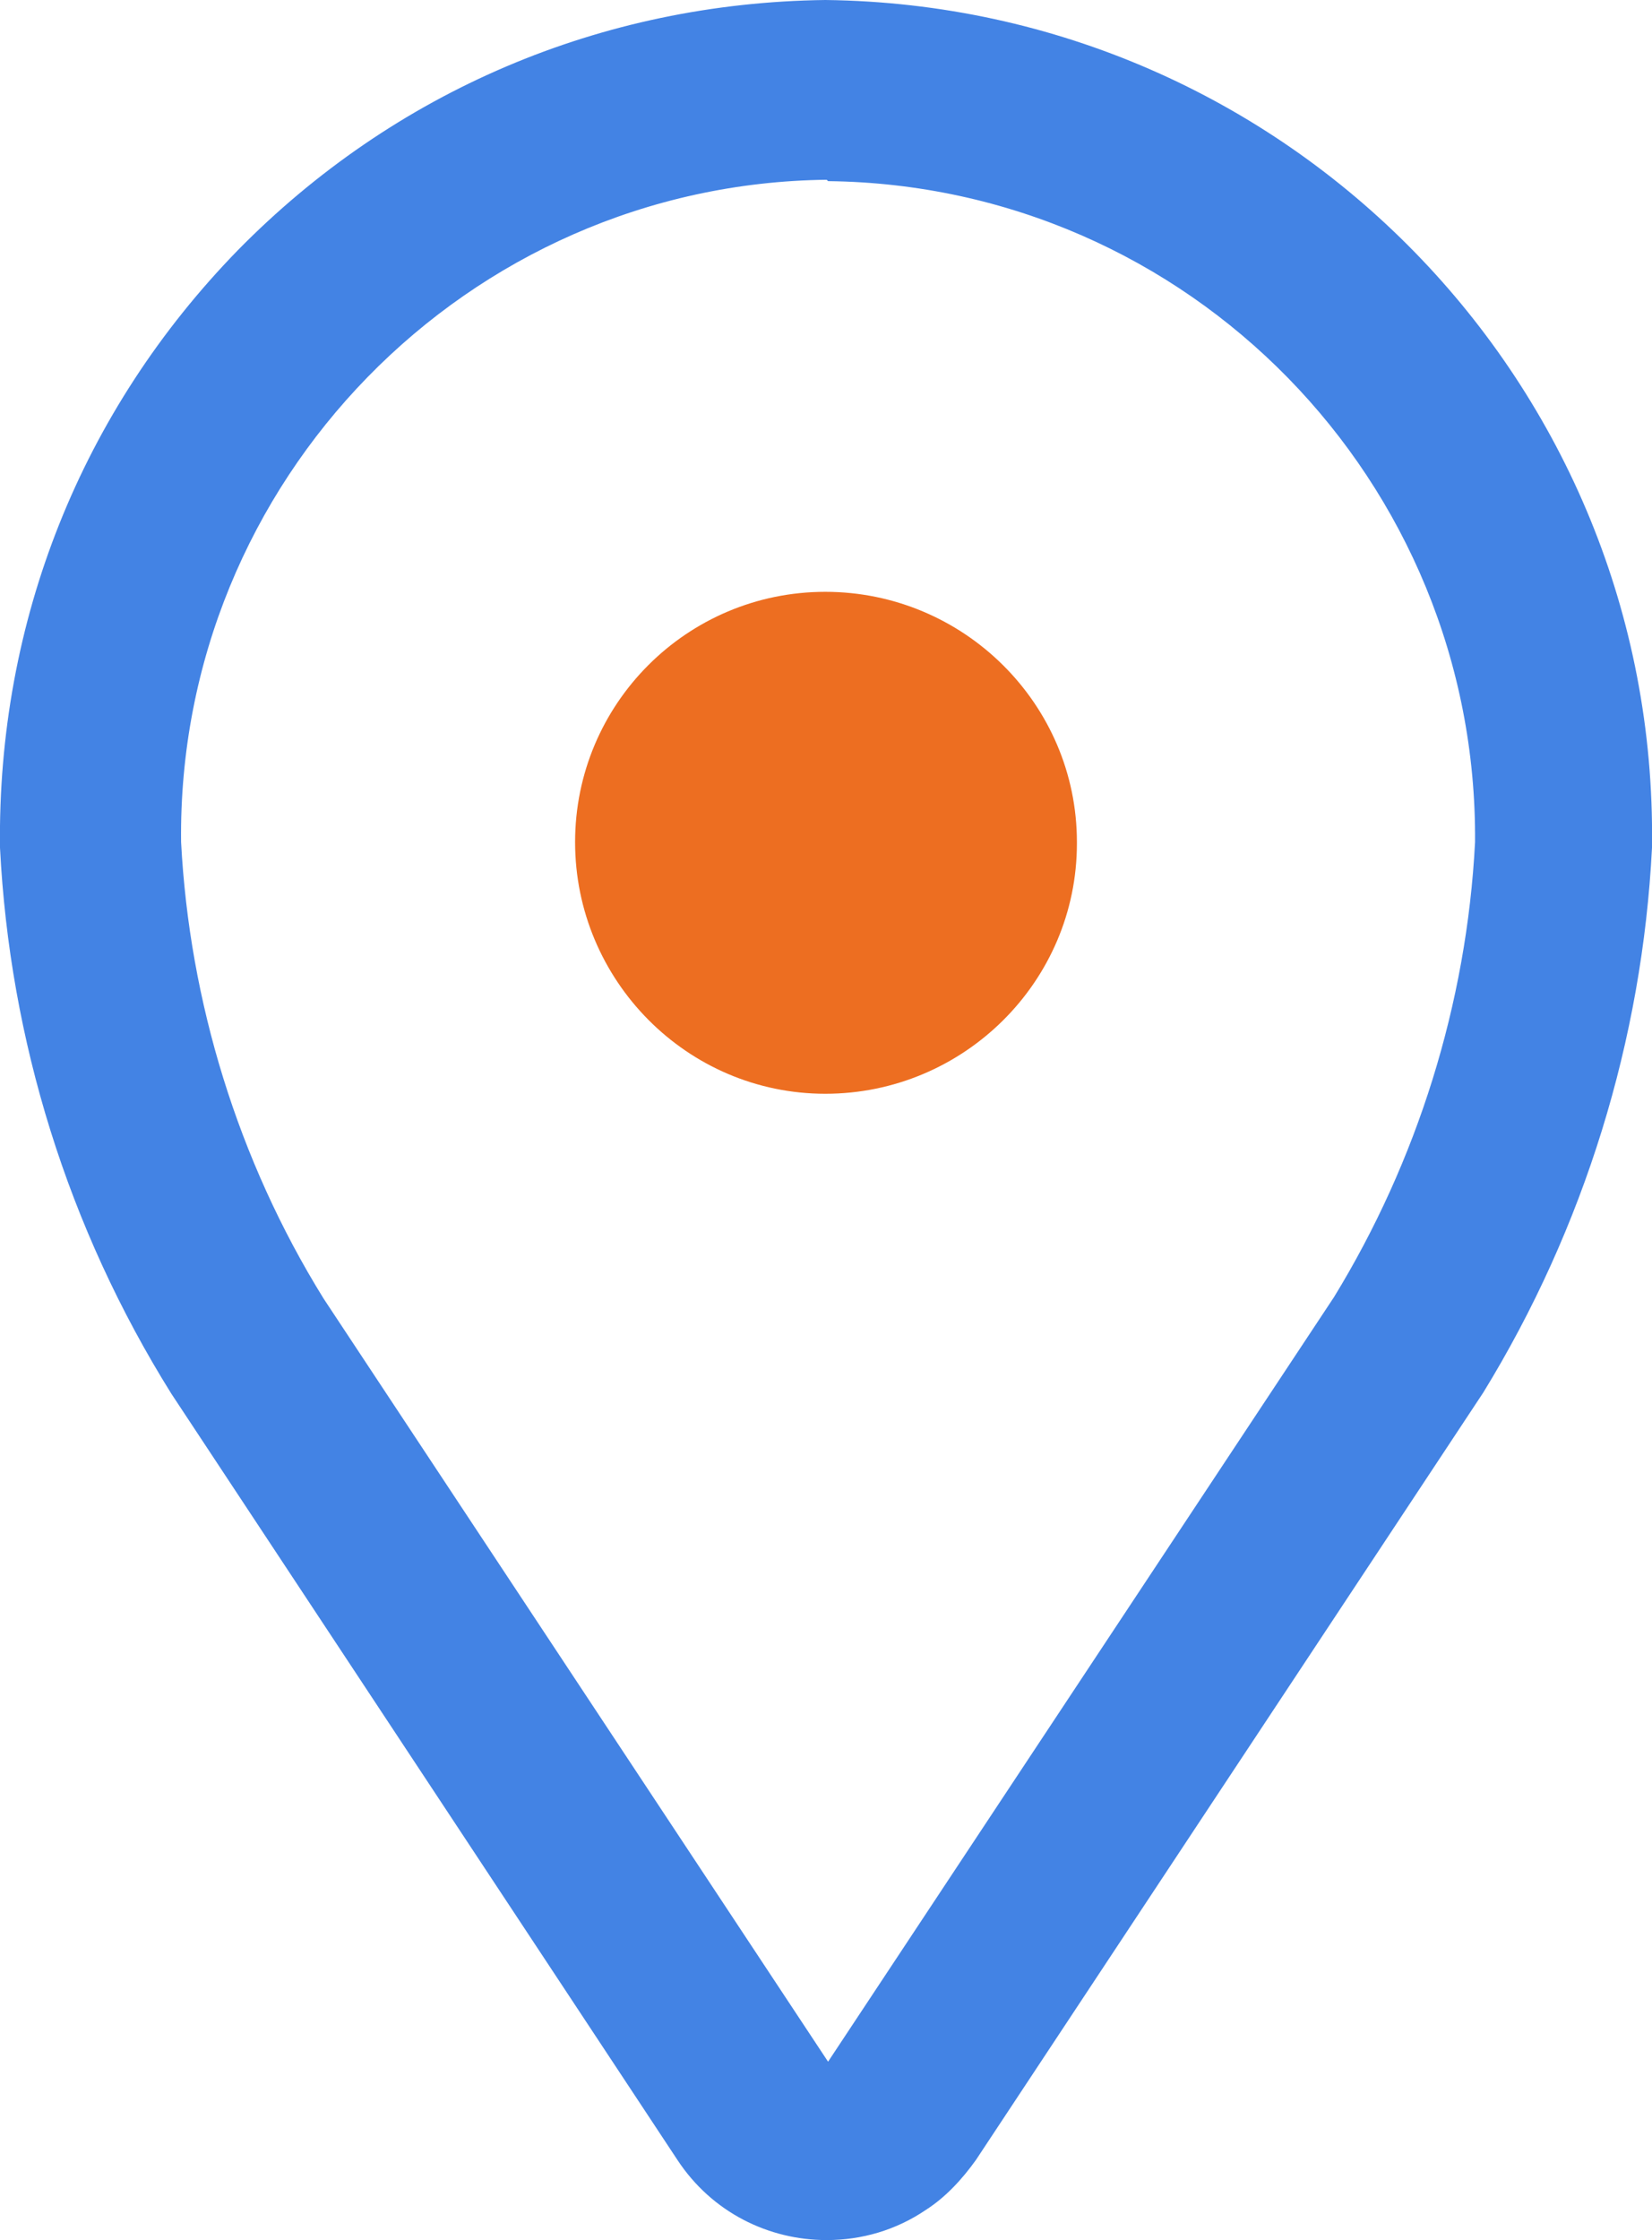 <?xml version="1.0" encoding="UTF-8"?><svg id="_レイヤー_2" xmlns="http://www.w3.org/2000/svg" viewBox="0 0 11.95 16.2"><defs><style>.cls-1{fill:#ed6e21;}.cls-2{fill:#4383e4;}</style></defs><g id="_レイヤー_1-2"><path class="cls-2" d="m5.98,16.2c-.42,0-.83-.2-1.08-.58l-3.66-5.54C.49,8.88.07,7.52,0,6.13c-.02-1.64.59-3.16,1.72-4.32C2.85.66,4.35.02,5.97,0c3.35.04,6.02,2.78,5.98,6.11,0,0,0,.02,0,.02-.07,1.39-.49,2.75-1.22,3.94l-3.67,5.55c-.1.14-.22.27-.36.36-.22.15-.47.22-.72.22Zm0-14.9c-2.6.03-4.7,2.18-4.67,4.79.06,1.15.41,2.3,1.03,3.3l3.65,5.52,3.66-5.53c.6-.98.96-2.12,1.02-3.29.02-2.61-2.07-4.75-4.68-4.78Z"/><path id="_パス_4689" class="cls-1" d="m7.79,6.1c0,1-.82,1.81-1.82,1.81-1,0-1.81-.82-1.81-1.82,0-1,.81-1.81,1.81-1.81,1,0,1.82.81,1.82,1.81,0,0,0,0,0,0"/></g></svg>